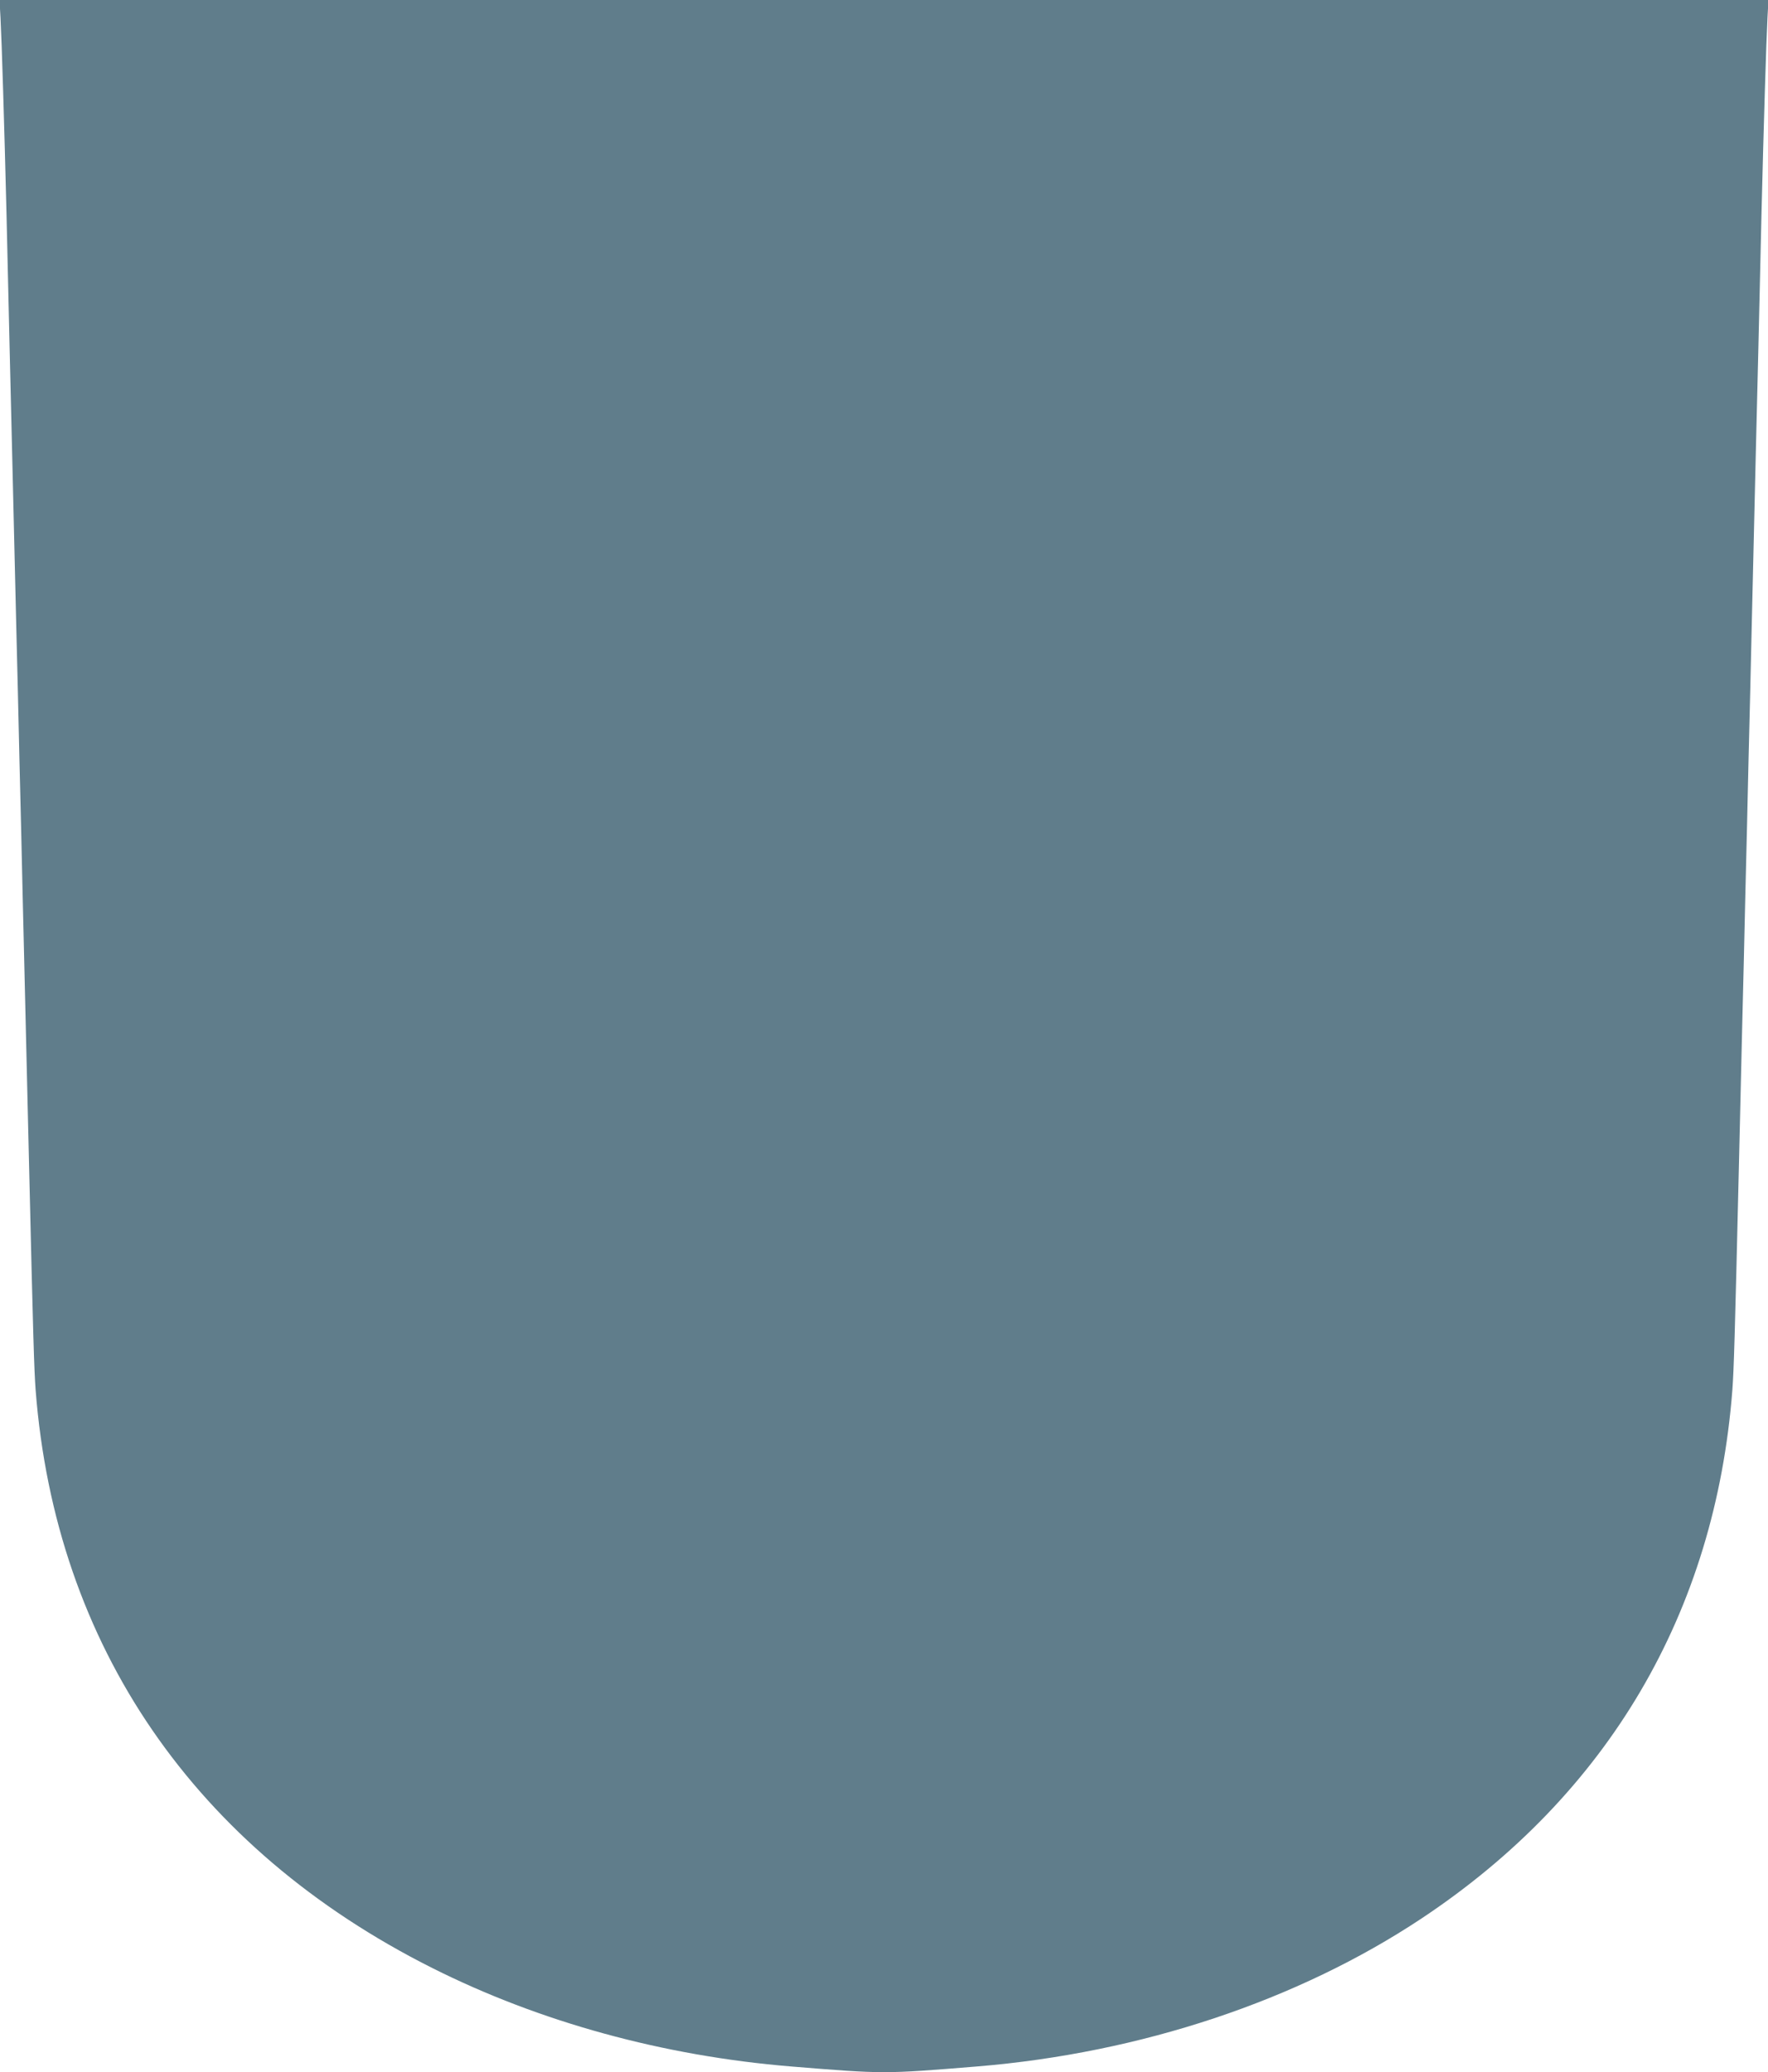 <?xml version="1.0" standalone="no"?>
<!DOCTYPE svg PUBLIC "-//W3C//DTD SVG 20010904//EN"
 "http://www.w3.org/TR/2001/REC-SVG-20010904/DTD/svg10.dtd">
<svg version="1.0" xmlns="http://www.w3.org/2000/svg"
 width="1092pt" height="1280pt" viewBox="0 0 1092 1280"
 preserveAspectRatio="xMidYMid meet">
<g transform="translate(0,1280) scale(0.1,-0.1)"
fill="#607d8b" stroke="none">
<path d="M3 12693 c8 -152 24 -678 37 -1208 6 -247 15 -634 20 -860 5 -225 14
-600 20 -832 5 -233 15 -612 20 -843 6 -231 15 -609 20 -840 6 -231 15 -610
20 -842 14 -597 28 -1183 40 -1683 25 -1057 31 -1248 40 -1370 122 -1579 983
-2834 2450 -3571 665 -334 1427 -543 2215 -608 578 -47 572 -47 1150 0 1010
83 1980 406 2745 914 1152 765 1814 1890 1920 3265 9 122 15 313 40 1370 6
237 15 618 20 848 6 229 15 606 20 837 6 231 15 610 20 843 6 232 15 610 20
840 21 894 30 1277 40 1672 5 226 14 613 20 860 13 530 29 1056 37 1208 l6
107 -5463 0 -5463 0 6 -107z"/>
</g>
</svg>
